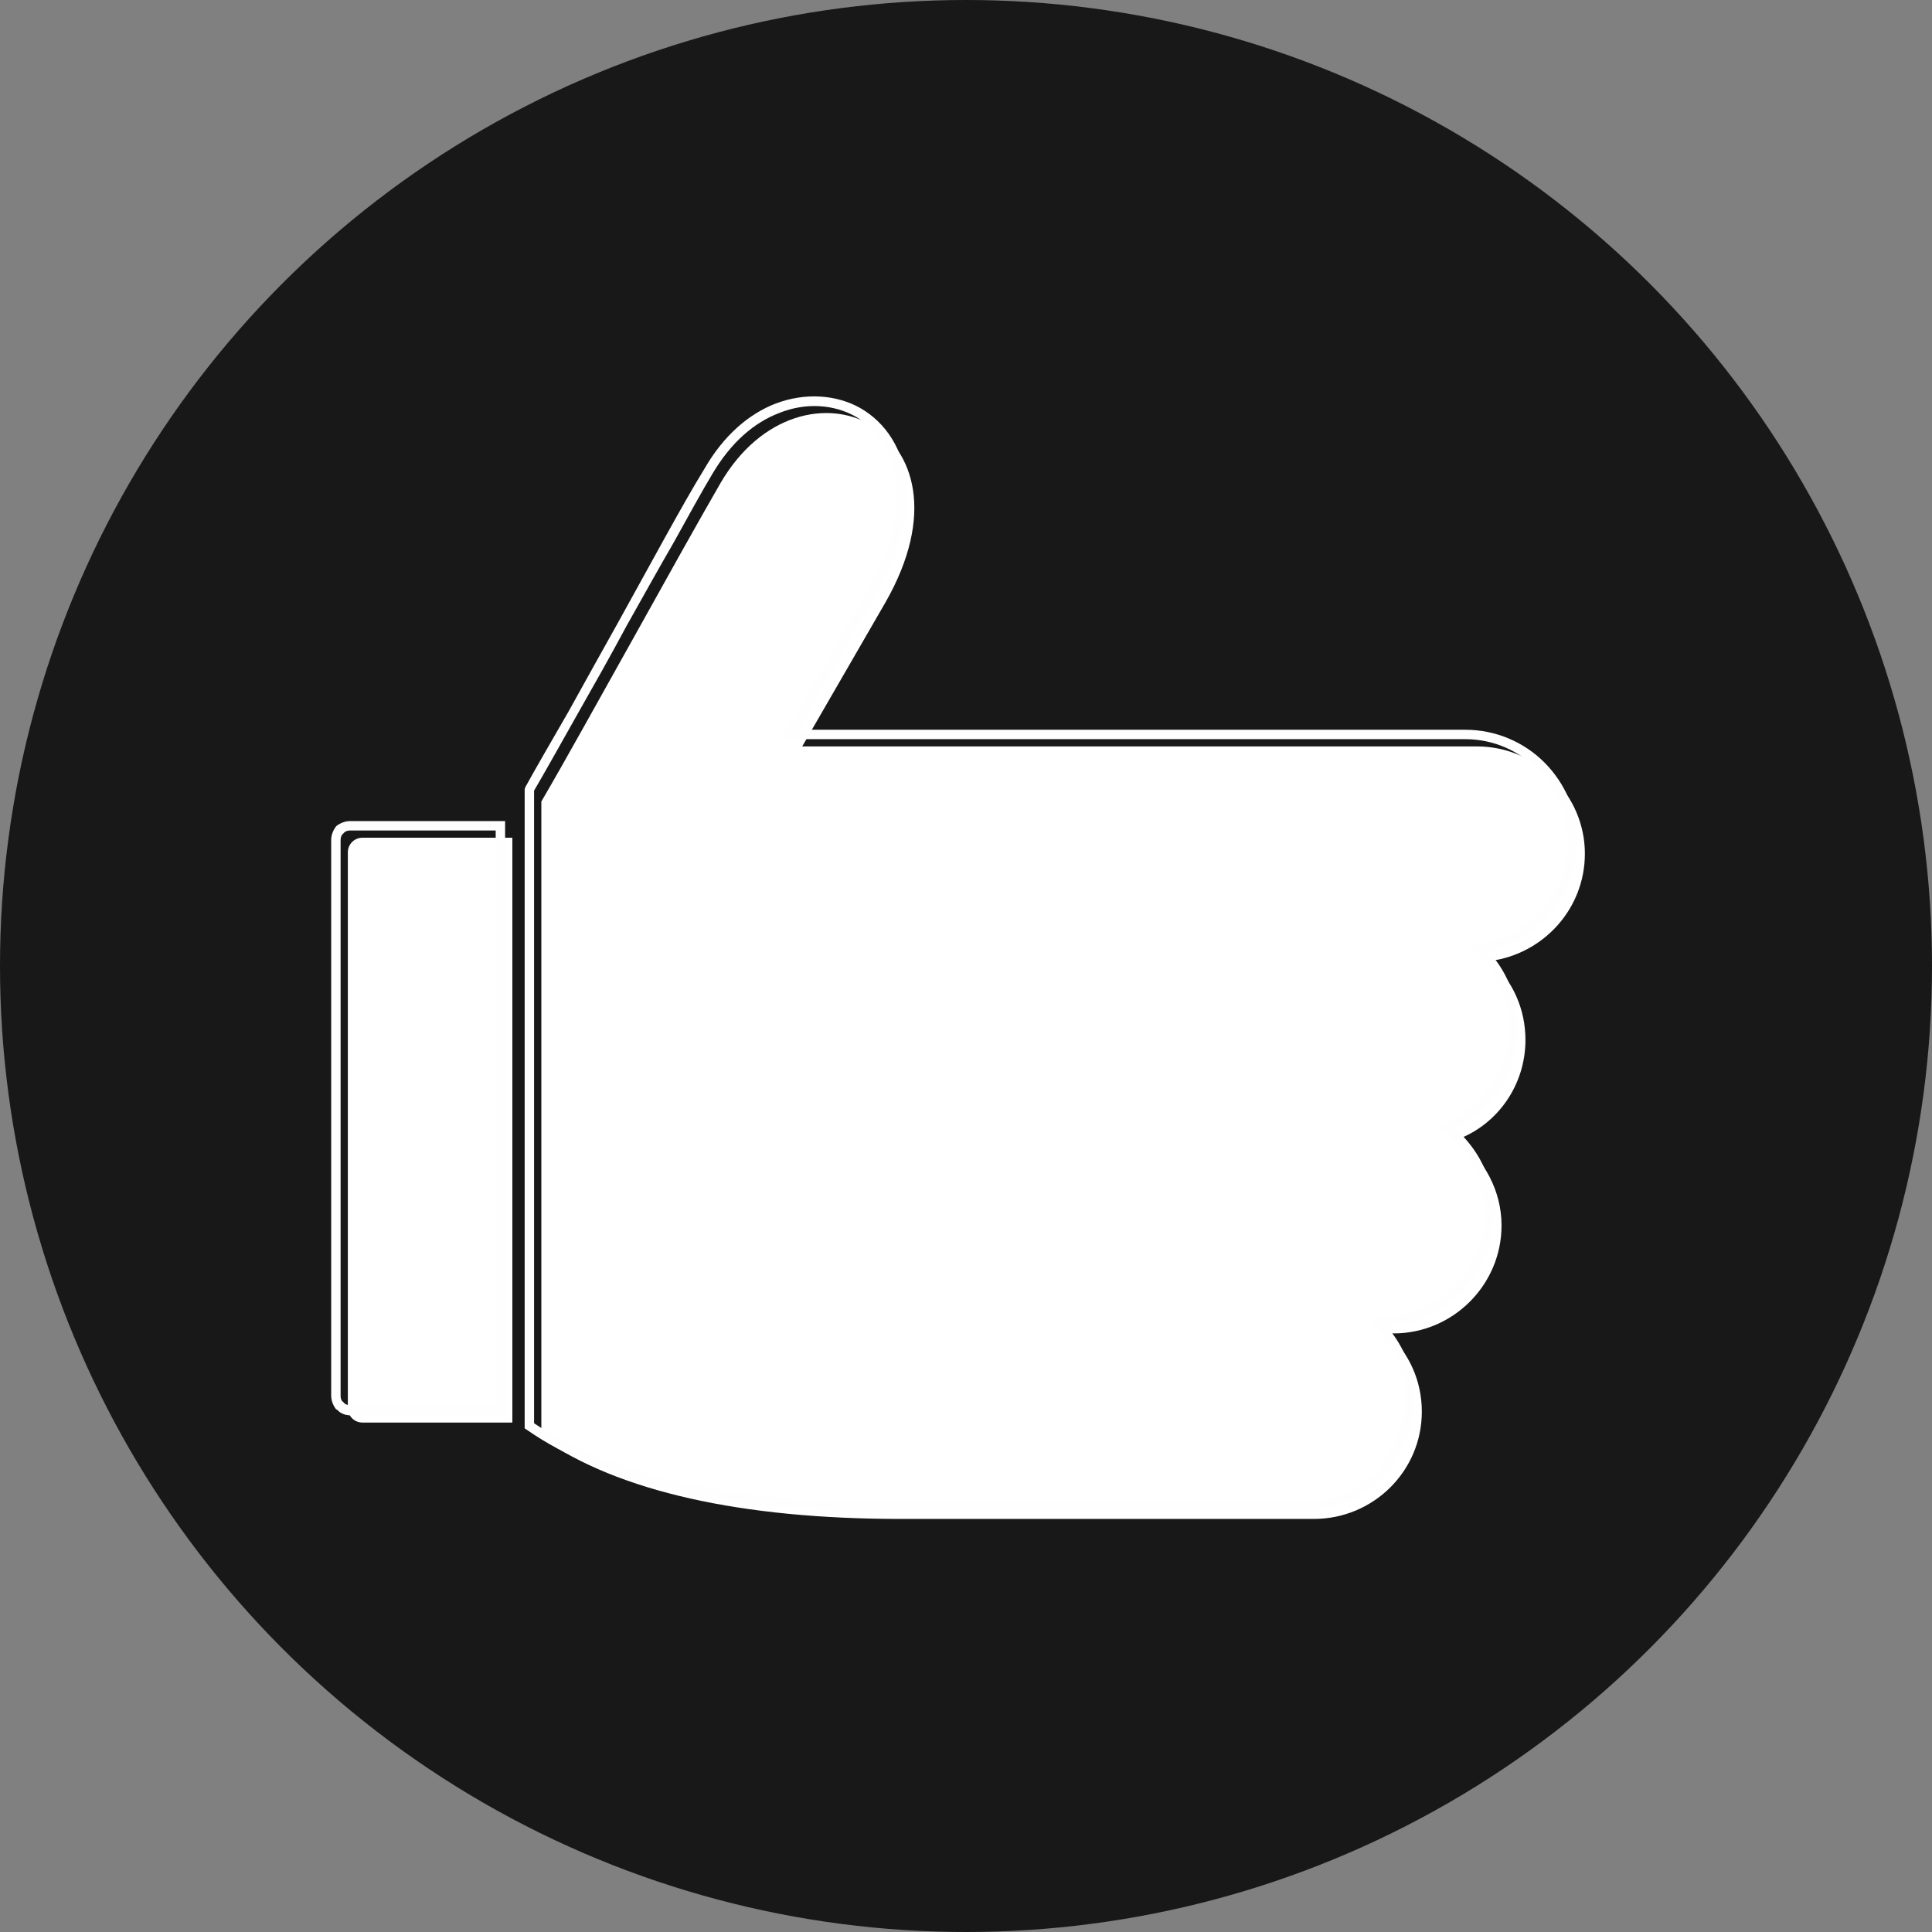 <?xml version="1.0" encoding="UTF-8" standalone="no"?><svg xmlns="http://www.w3.org/2000/svg" xmlns:xlink="http://www.w3.org/1999/xlink" clip-rule="evenodd" fill="#000000" fill-rule="evenodd" height="2666" image-rendering="optimizeQuality" preserveAspectRatio="xMidYMid meet" shape-rendering="geometricPrecision" text-rendering="geometricPrecision" version="1" viewBox="0.0 0.0 2666.0 2666.0" width="2666" zoomAndPan="magnify"><rect x="0.0" y="0.0" width="2666.0" height="2666.0" fill="#808080" stroke="none"/><g id="change1_1"><circle cx="1333" cy="1333" fill="#181818" r="1333"/></g><g><g id="change2_1"><path d="M1813 2096l-570 0c-220,0 -390,-38 -496,-112l0 -878c34,-58 83,-147 129,-229 45,-81 88,-158 118,-210 57,-98 149,-115 207,-81 60,35 90,124 21,245l-115 199 931 0c82,0 149,67 149,148 0,76 -57,138 -130,148 30,27 48,66 48,109 0,62 -38,116 -93,137 36,28 60,71 60,119 0,82 -67,149 -149,149l-8 0c29,27 47,65 47,108 0,82 -67,148 -149,148zm-1106 -133l-207 0c-11,0 -20,-9 -20,-20l0 -767c0,-11 9,-20 20,-20l207 0 0 807z" fill="#ffffff"/></g><g id="change3_1"><path d="M1797 2086l-570 0c-111,0 -209,-9 -293,-28 -84,-19 -154,-48 -207,-85l-3 -2 0 -4 0 -878 1 -3c16,-29 37,-65 60,-105 24,-43 47,-85 69,-124 23,-42 46,-83 64,-116 20,-36 38,-68 54,-94 27,-47 62,-76 98,-90 42,-16 85,-12 117,6 35,20 60,57 64,106l0 0c4,41 -8,91 -40,148l-109 190 920 0 0 0c42,0 81,17 109,45 28,28 46,67 46,110 0,39 -15,75 -39,102 -22,25 -51,42 -84,49 12,13 21,27 28,43 9,19 13,40 13,62 0,32 -10,62 -26,87 -16,22 -36,40 -61,52 15,14 28,30 37,48l0 0c11,21 17,45 17,70l0 0c0,43 -18,81 -46,109 -26,27 -62,44 -103,46 11,12 19,25 26,40 8,19 13,40 13,61 0,43 -18,82 -46,110 -28,28 -67,45 -109,45zm-570 -13l570 0c39,0 74,-16 100,-41 25,-26 41,-61 41,-101 0,-20 -4,-39 -11,-56 -8,-18 -20,-34 -34,-47l5 -12 9 0c39,0 74,-15 100,-41 26,-26 41,-61 41,-100l0 0c0,-23 -5,-45 -15,-64l0 0c-9,-19 -24,-37 -42,-50l-9 -7 11 -4c26,-11 49,-29 65,-53 15,-22 24,-50 24,-79 0,-20 -4,-39 -12,-57 -8,-18 -20,-34 -34,-47l-11 -10 15 -2c35,-4 66,-21 88,-47 22,-25 35,-57 35,-93 0,-39 -16,-75 -41,-100 -26,-26 -61,-42 -100,-42l0 0 -932 0 -11 0 5 -10 115 -199c31,-55 42,-102 39,-141l0 0c-4,-44 -27,-77 -57,-95 -30,-17 -69,-20 -106,-5 -34,13 -66,40 -92,84 -15,25 -33,58 -53,94 -22,38 -43,76 -65,115 -23,43 -48,87 -69,124 -22,39 -42,75 -59,104l0 873c52,35 119,62 200,81 83,19 180,28 290,28zm-536 -120l-208 0c-7,0 -14,-3 -18,-8l-1 0c-4,-5 -7,-12 -7,-19l0 -767c0,-7 3,-14 7,-19l0 0 0 0c5,-4 12,-7 19,-7l208 0 6 0 0 6 0 807 0 7 -6 0zm-208 -14l201 0 0 -793 -201 0c-3,0 -7,1 -9,4l0 0c-3,2 -4,6 -4,9l0 767c0,4 1,7 4,9 2,3 6,4 9,4z" fill="#fefefe" fill-rule="nonzero"/></g></g></svg>